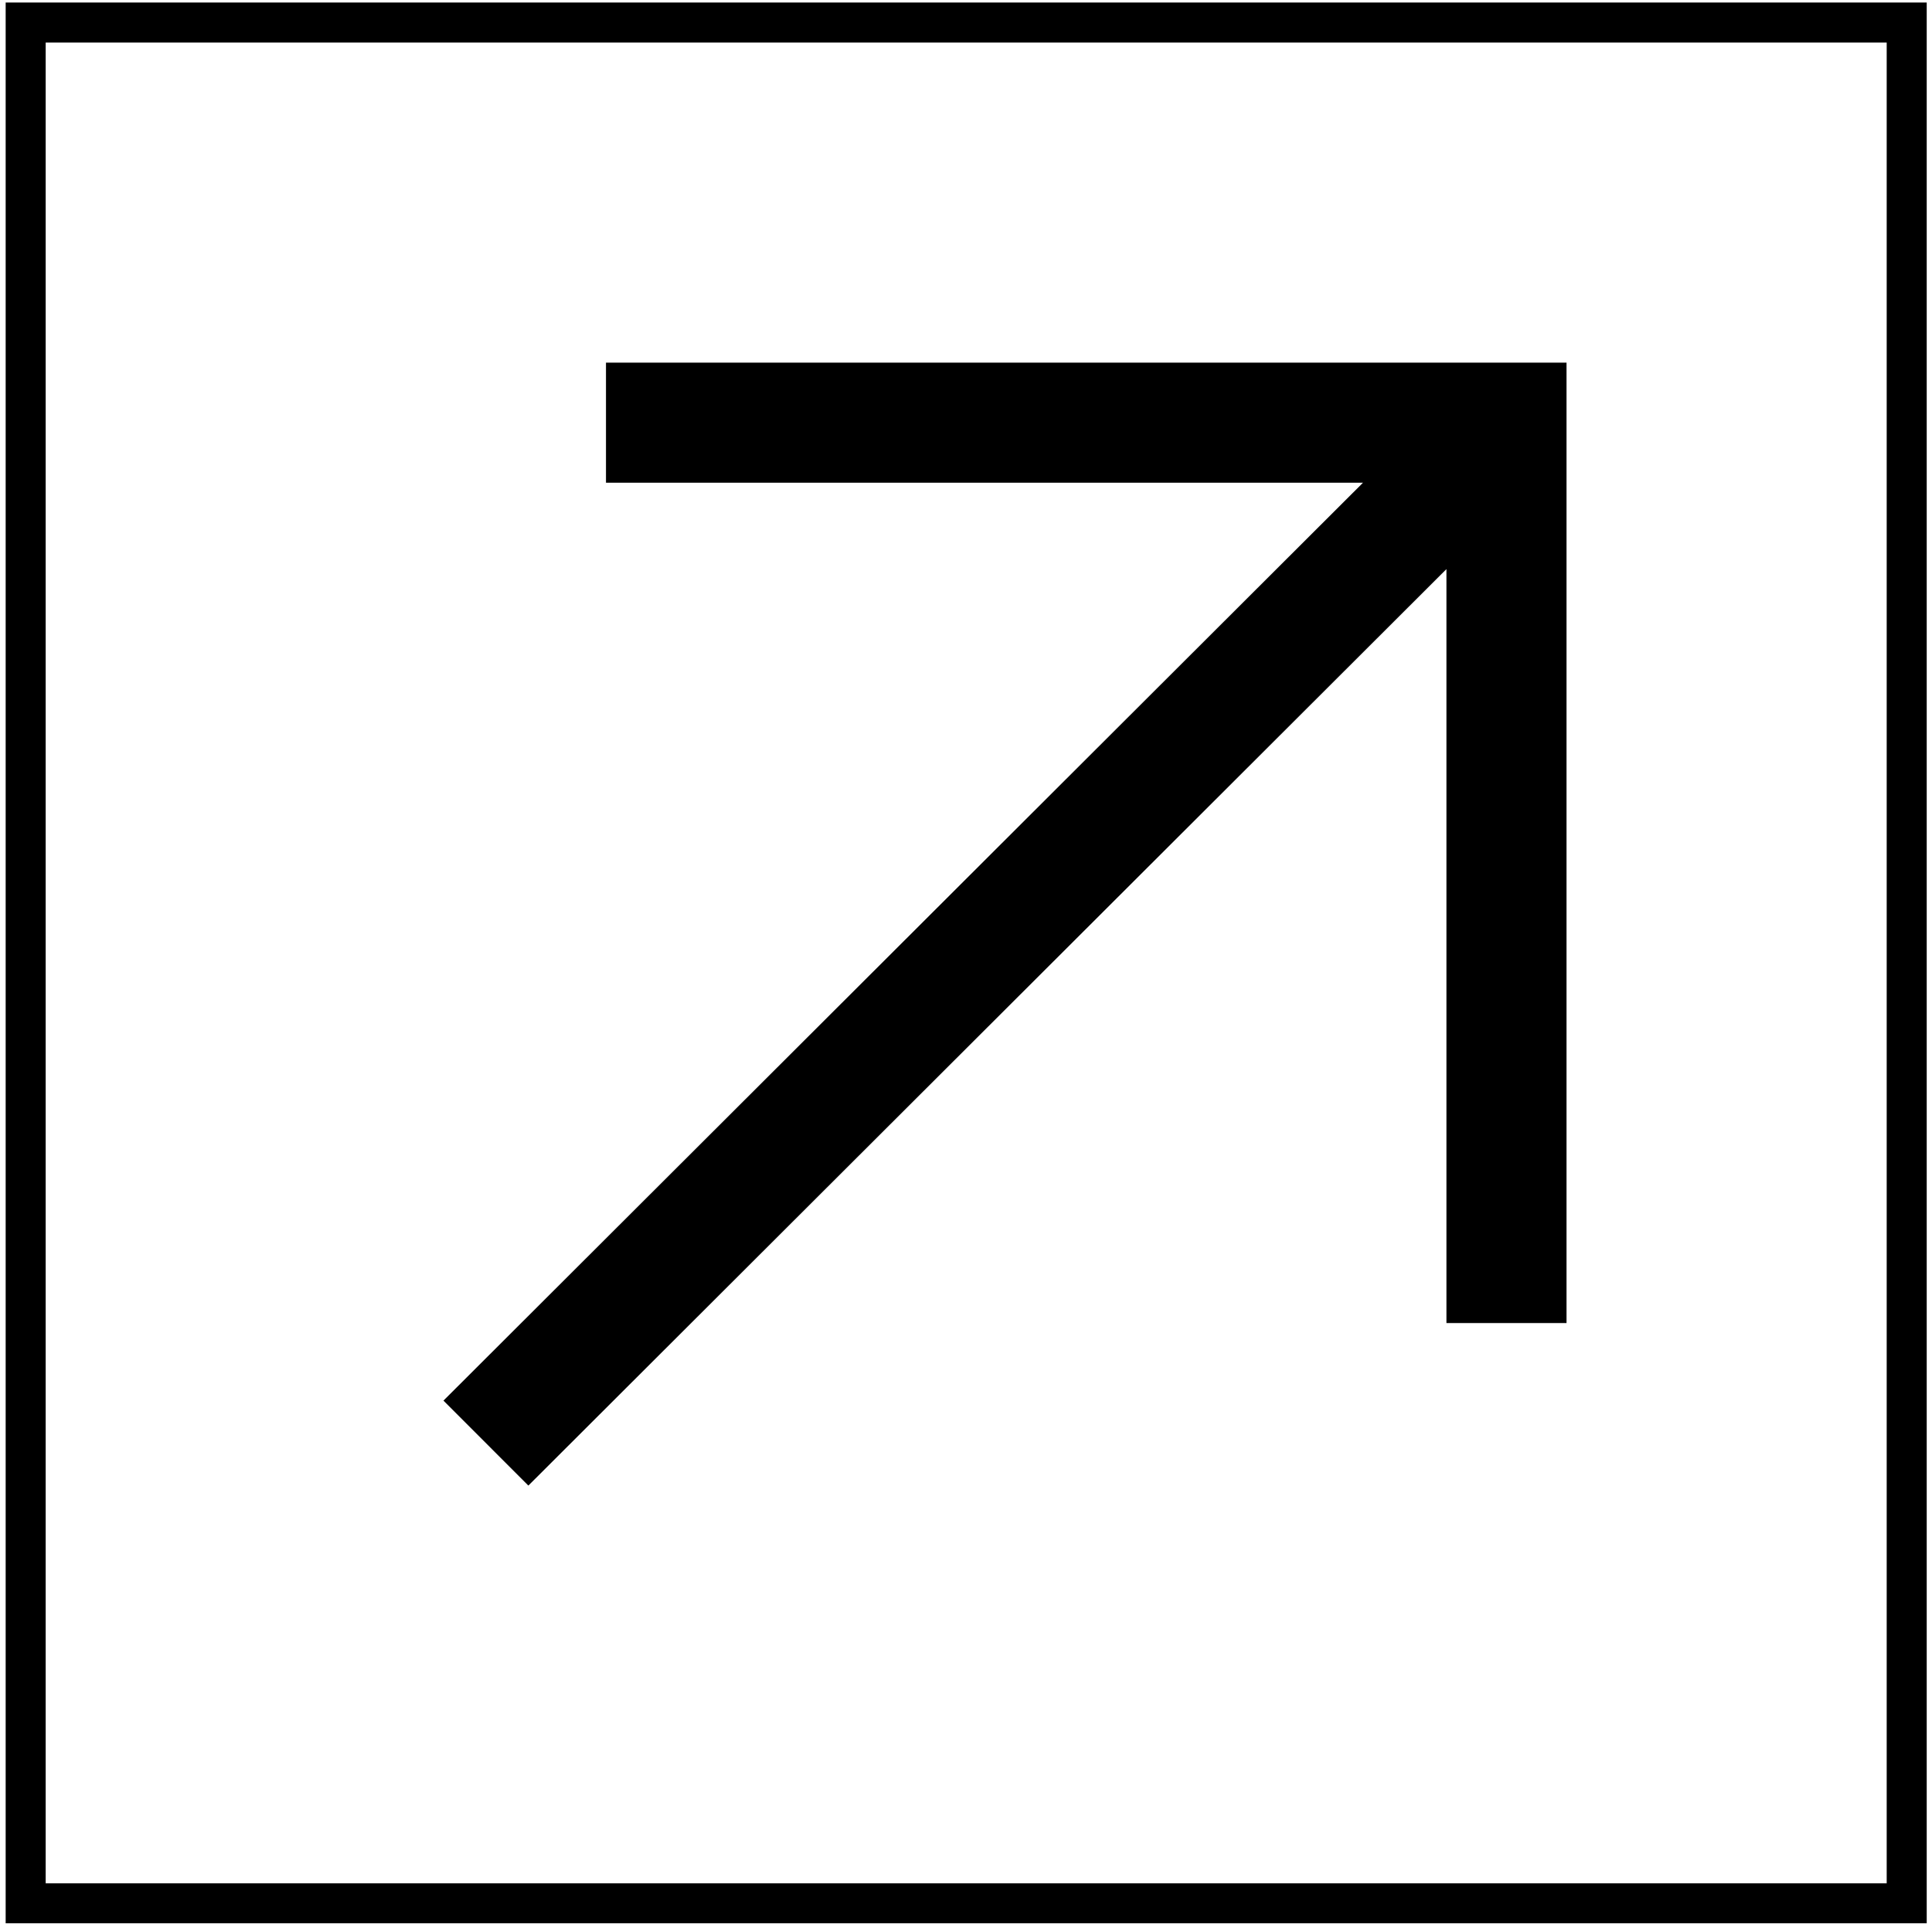 <svg width="256" height="255" viewBox="0 0 256 255" fill="none" xmlns="http://www.w3.org/2000/svg">
<g clip-path="url(#clip0_6843_34428)">
<path d="M80.296 48.062V63.971H180.603L58.762 185.616L70.011 196.876L191.661 75.42V175.337H207.571V48.062H80.296Z" fill="black"></path>
<path d="M6.053 5.636H249.997V249.581H6.053V5.636ZM0.75 0.333V254.884H255.3V0.333H0.75Z" fill="black"></path>
</g>
<defs>
<clipPath id="clip0_6843_34428">
<rect width="254.55" height="254.55" fill="white" transform="translate(0.75 0.333)"></rect>
</clipPath>
</defs>
</svg>
